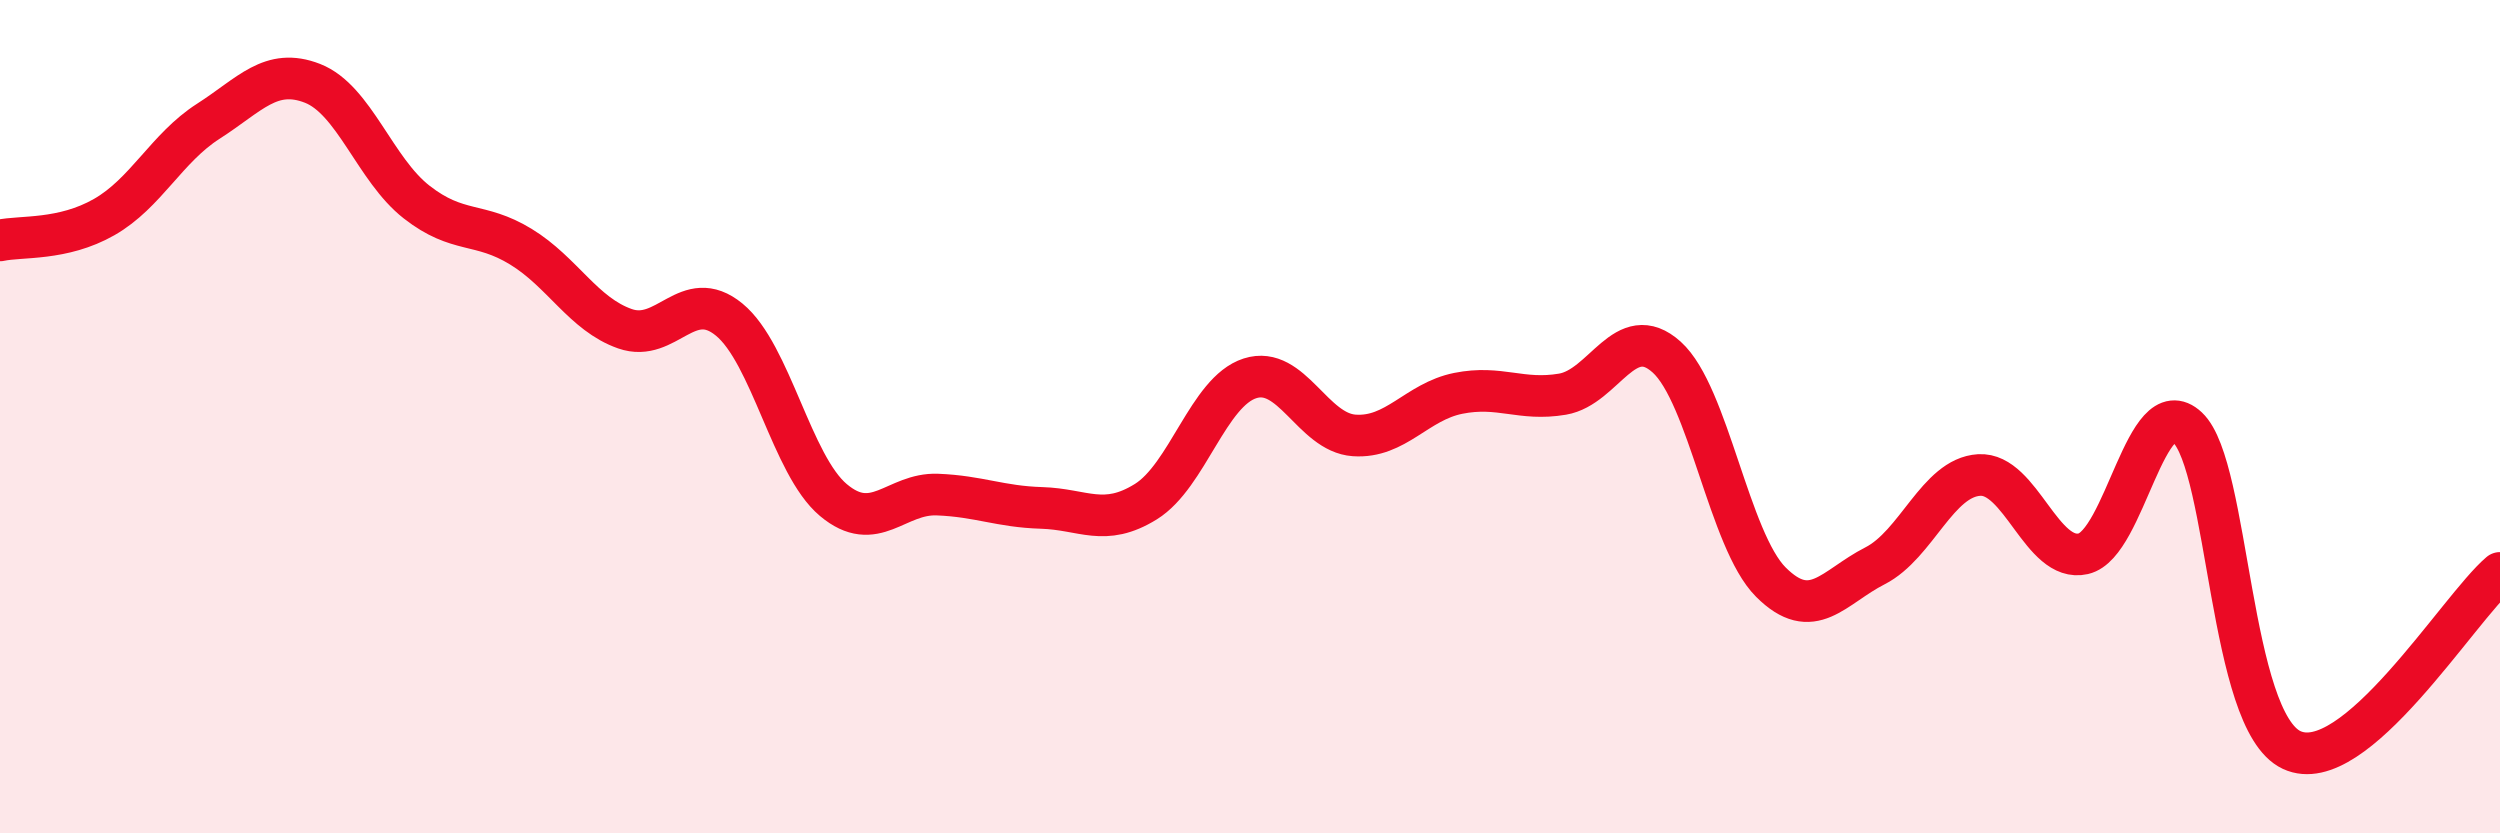 
    <svg width="60" height="20" viewBox="0 0 60 20" xmlns="http://www.w3.org/2000/svg">
      <path
        d="M 0,5.77 C 0.5,5.66 1.5,5.78 2.5,5.21 C 3.5,4.64 4,3.55 5,2.91 C 6,2.27 6.5,1.61 7.5,2 C 8.5,2.39 9,4.07 10,4.85 C 11,5.63 11.5,5.31 12.5,5.92 C 13.5,6.53 14,7.54 15,7.89 C 16,8.24 16.5,6.85 17.5,7.67 C 18.5,8.49 19,11.16 20,12 C 21,12.84 21.5,11.83 22.5,11.87 C 23.5,11.91 24,12.16 25,12.19 C 26,12.22 26.5,12.66 27.5,12.04 C 28.5,11.42 29,9.4 30,9.08 C 31,8.76 31.5,10.38 32.5,10.45 C 33.5,10.52 34,9.64 35,9.44 C 36,9.24 36.5,9.63 37.5,9.46 C 38.5,9.29 39,7.67 40,8.57 C 41,9.47 41.5,12.97 42.5,13.97 C 43.5,14.97 44,14.09 45,13.58 C 46,13.07 46.5,11.46 47.5,11.4 C 48.5,11.34 49,13.52 50,13.29 C 51,13.06 51.5,9.32 52.5,10.26 C 53.5,11.2 53.5,17.3 55,18 C 56.5,18.7 59,14.6 60,13.75L60 20L0 20Z"
        fill="#EB0A25"
        opacity="0.1"
        stroke-linecap="round"
        stroke-linejoin="round"
      />
      <path
        d="M 0,5.77 C 0.5,5.66 1.5,5.78 2.5,5.21 C 3.5,4.64 4,3.55 5,2.91 C 6,2.27 6.5,1.61 7.5,2 C 8.5,2.39 9,4.07 10,4.85 C 11,5.63 11.5,5.31 12.5,5.92 C 13.5,6.53 14,7.54 15,7.89 C 16,8.24 16.5,6.85 17.5,7.67 C 18.5,8.49 19,11.16 20,12 C 21,12.84 21.5,11.83 22.5,11.87 C 23.5,11.91 24,12.16 25,12.19 C 26,12.22 26.5,12.66 27.5,12.04 C 28.5,11.42 29,9.4 30,9.08 C 31,8.76 31.5,10.38 32.5,10.45 C 33.5,10.52 34,9.64 35,9.44 C 36,9.24 36.5,9.63 37.5,9.46 C 38.5,9.29 39,7.67 40,8.57 C 41,9.47 41.5,12.97 42.5,13.97 C 43.5,14.97 44,14.09 45,13.58 C 46,13.07 46.5,11.46 47.5,11.4 C 48.5,11.34 49,13.52 50,13.29 C 51,13.06 51.5,9.32 52.5,10.26 C 53.5,11.2 53.5,17.3 55,18 C 56.5,18.7 59,14.6 60,13.75"
        stroke="#EB0A25"
        stroke-width="1"
        fill="none"
        stroke-linecap="round"
        stroke-linejoin="round"
      />
    </svg>
  